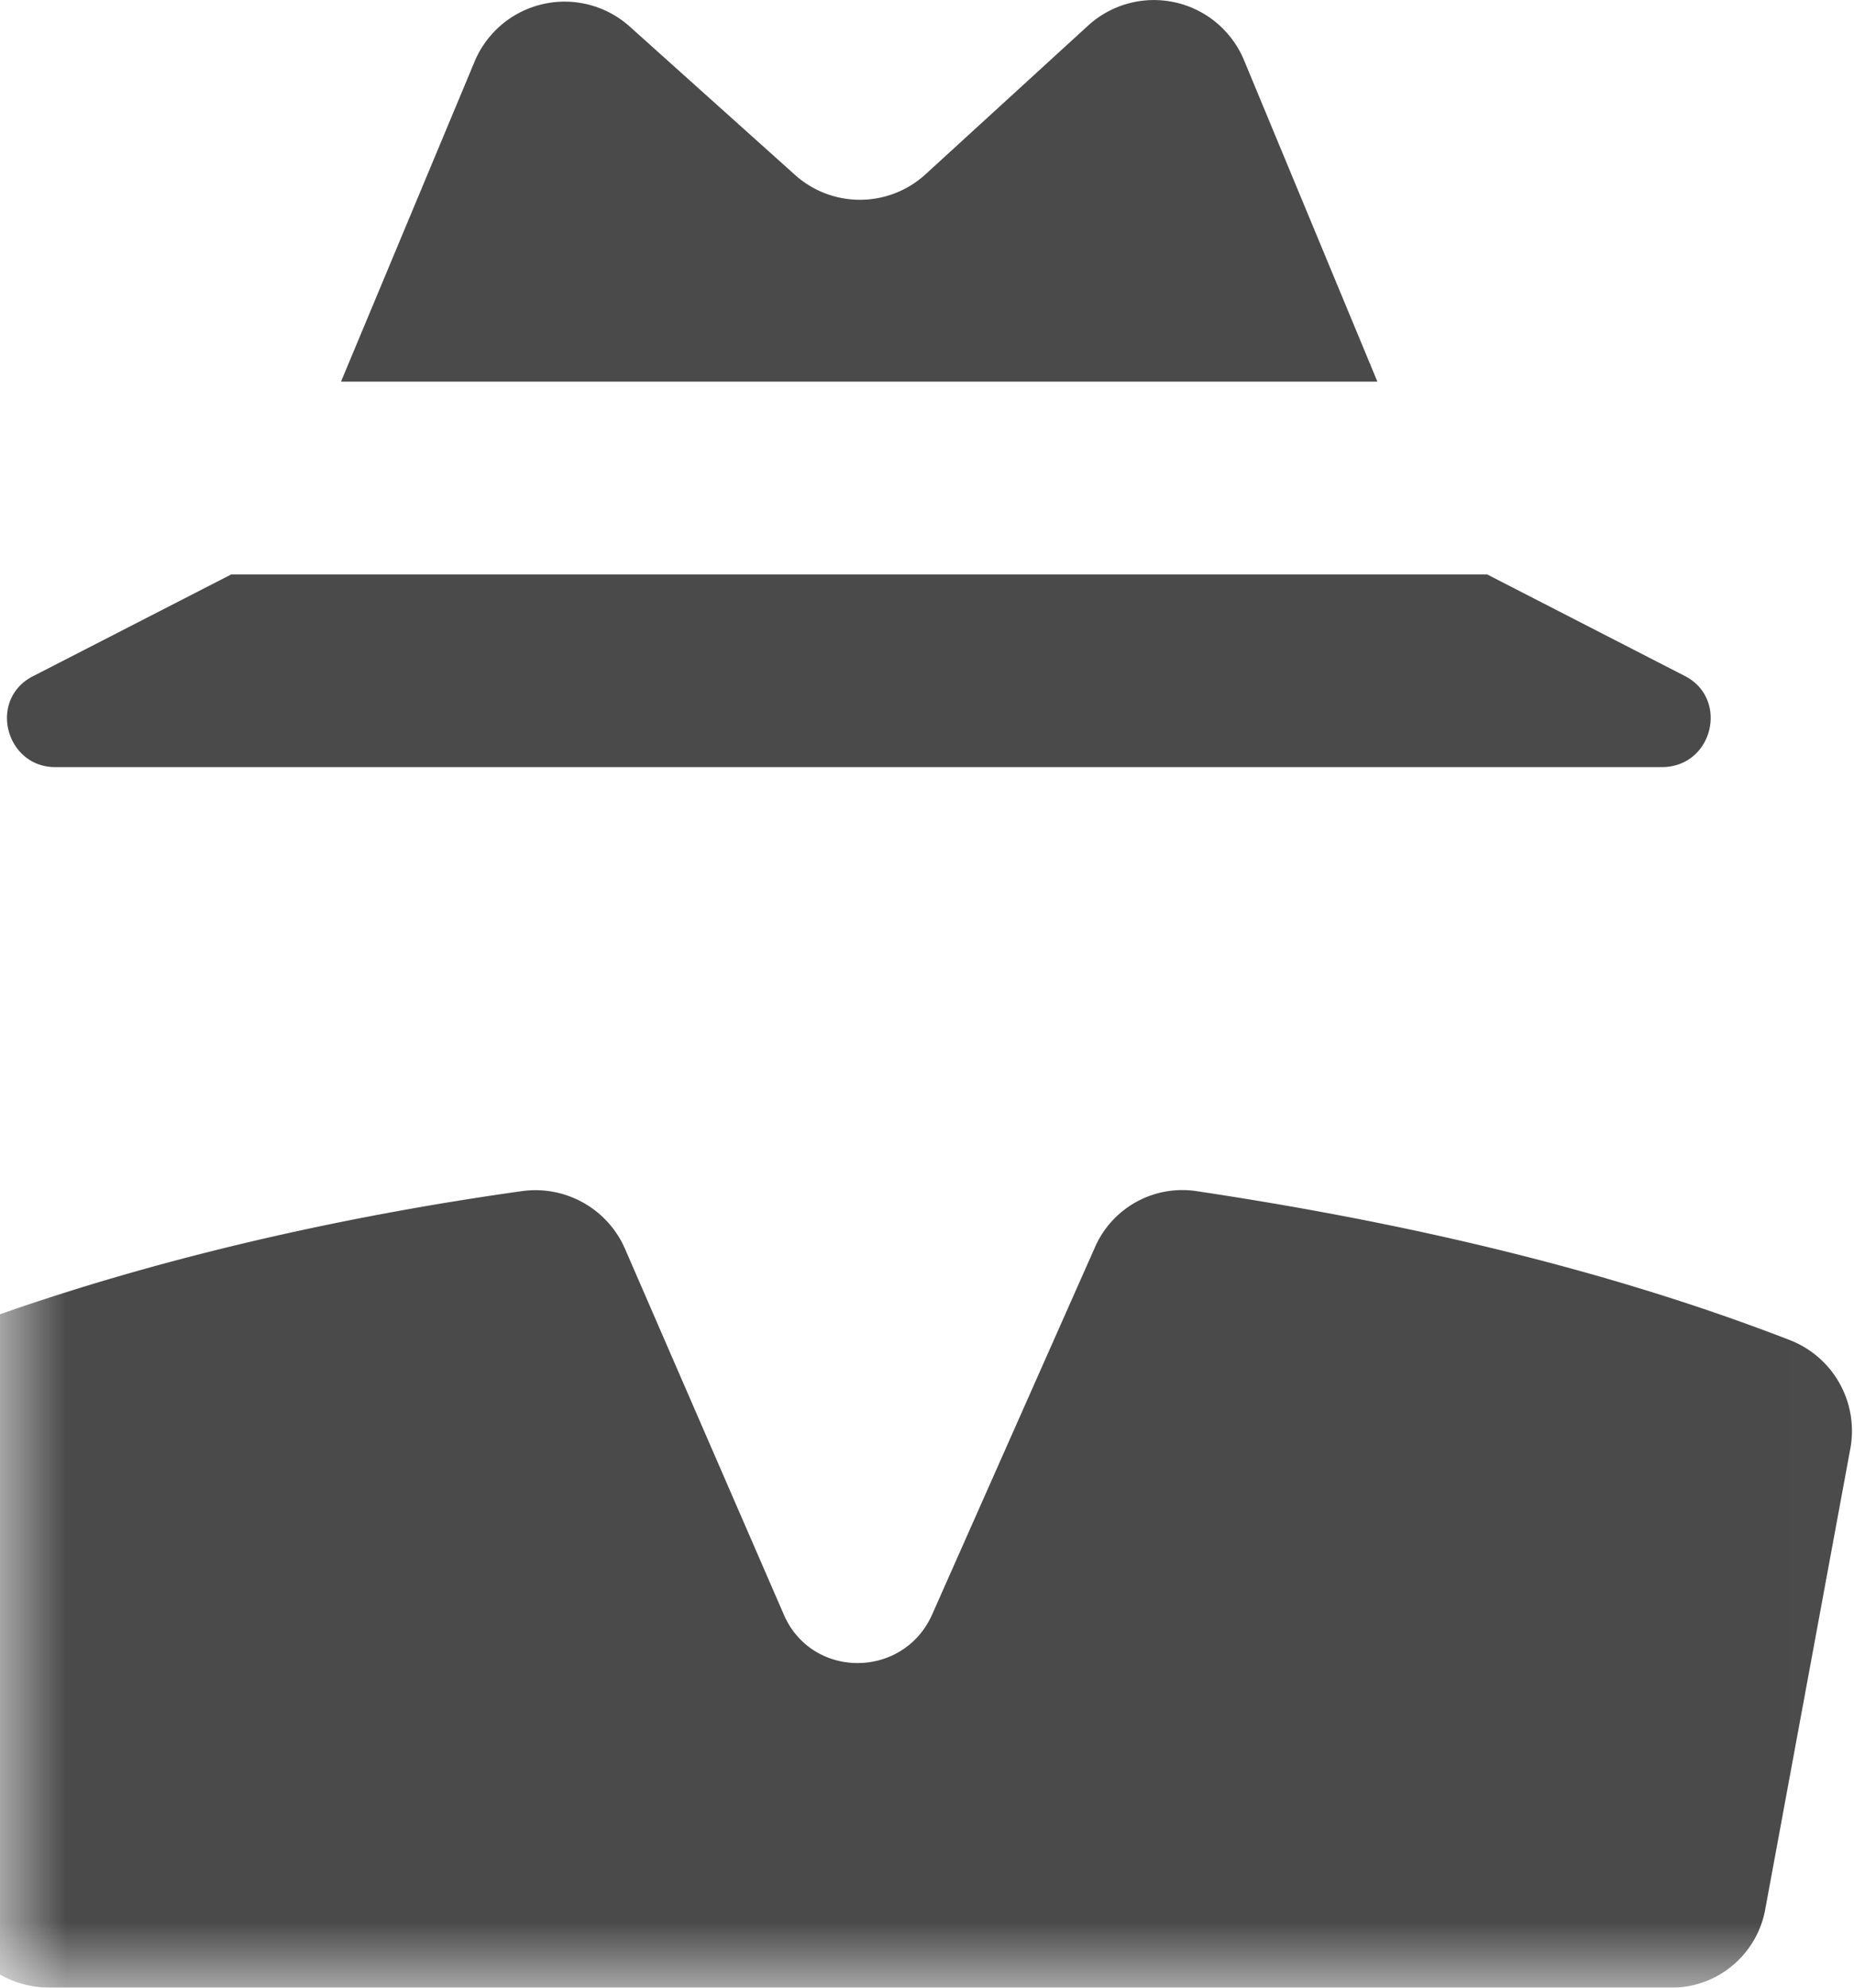 <svg width="14" height="15" viewBox="0 0 14 15" xmlns="http://www.w3.org/2000/svg" xmlns:xlink="http://www.w3.org/1999/xlink"><title>Page 1</title><defs><path id="a" d="M0 0h14.985v15H0"/></defs><g fill="none" fill-rule="evenodd"><path d="M8.22.19L6.987 1.317a.734.734 0 0 1-.987 0L4.757.202a.737.737 0 0 0-1.17.255L2.575 2.88h7.826L9.39.445A.737.737 0 0 0 8.22.19M.259 5.098c-.354.17-.22.691.158.691h12.131c.39 0 .511-.521.17-.69l-1.488-.764H1.746l-1.487.763z" fill="#4A4A4A"/><mask id="b" fill="#fff"><use xlink:href="#a"/></mask><path d="M-.985 10.928l.646 3.49c.061.352.366.582.72.582h12.227a.72.72 0 0 0 .72-.582l.645-3.49a.735.735 0 0 0-.45-.812c-1.561-.606-3.194-.933-4.487-1.127a.72.72 0 0 0-.768.424l-1.231 2.775c-.22.485-.914.485-1.122-.012L4.72 9.425a.738.738 0 0 0-.78-.436c-1.292.181-2.926.52-4.474 1.127a.708.708 0 0 0-.45.812" fill="#4A4A4A" mask="url(#b)"/></g></svg>